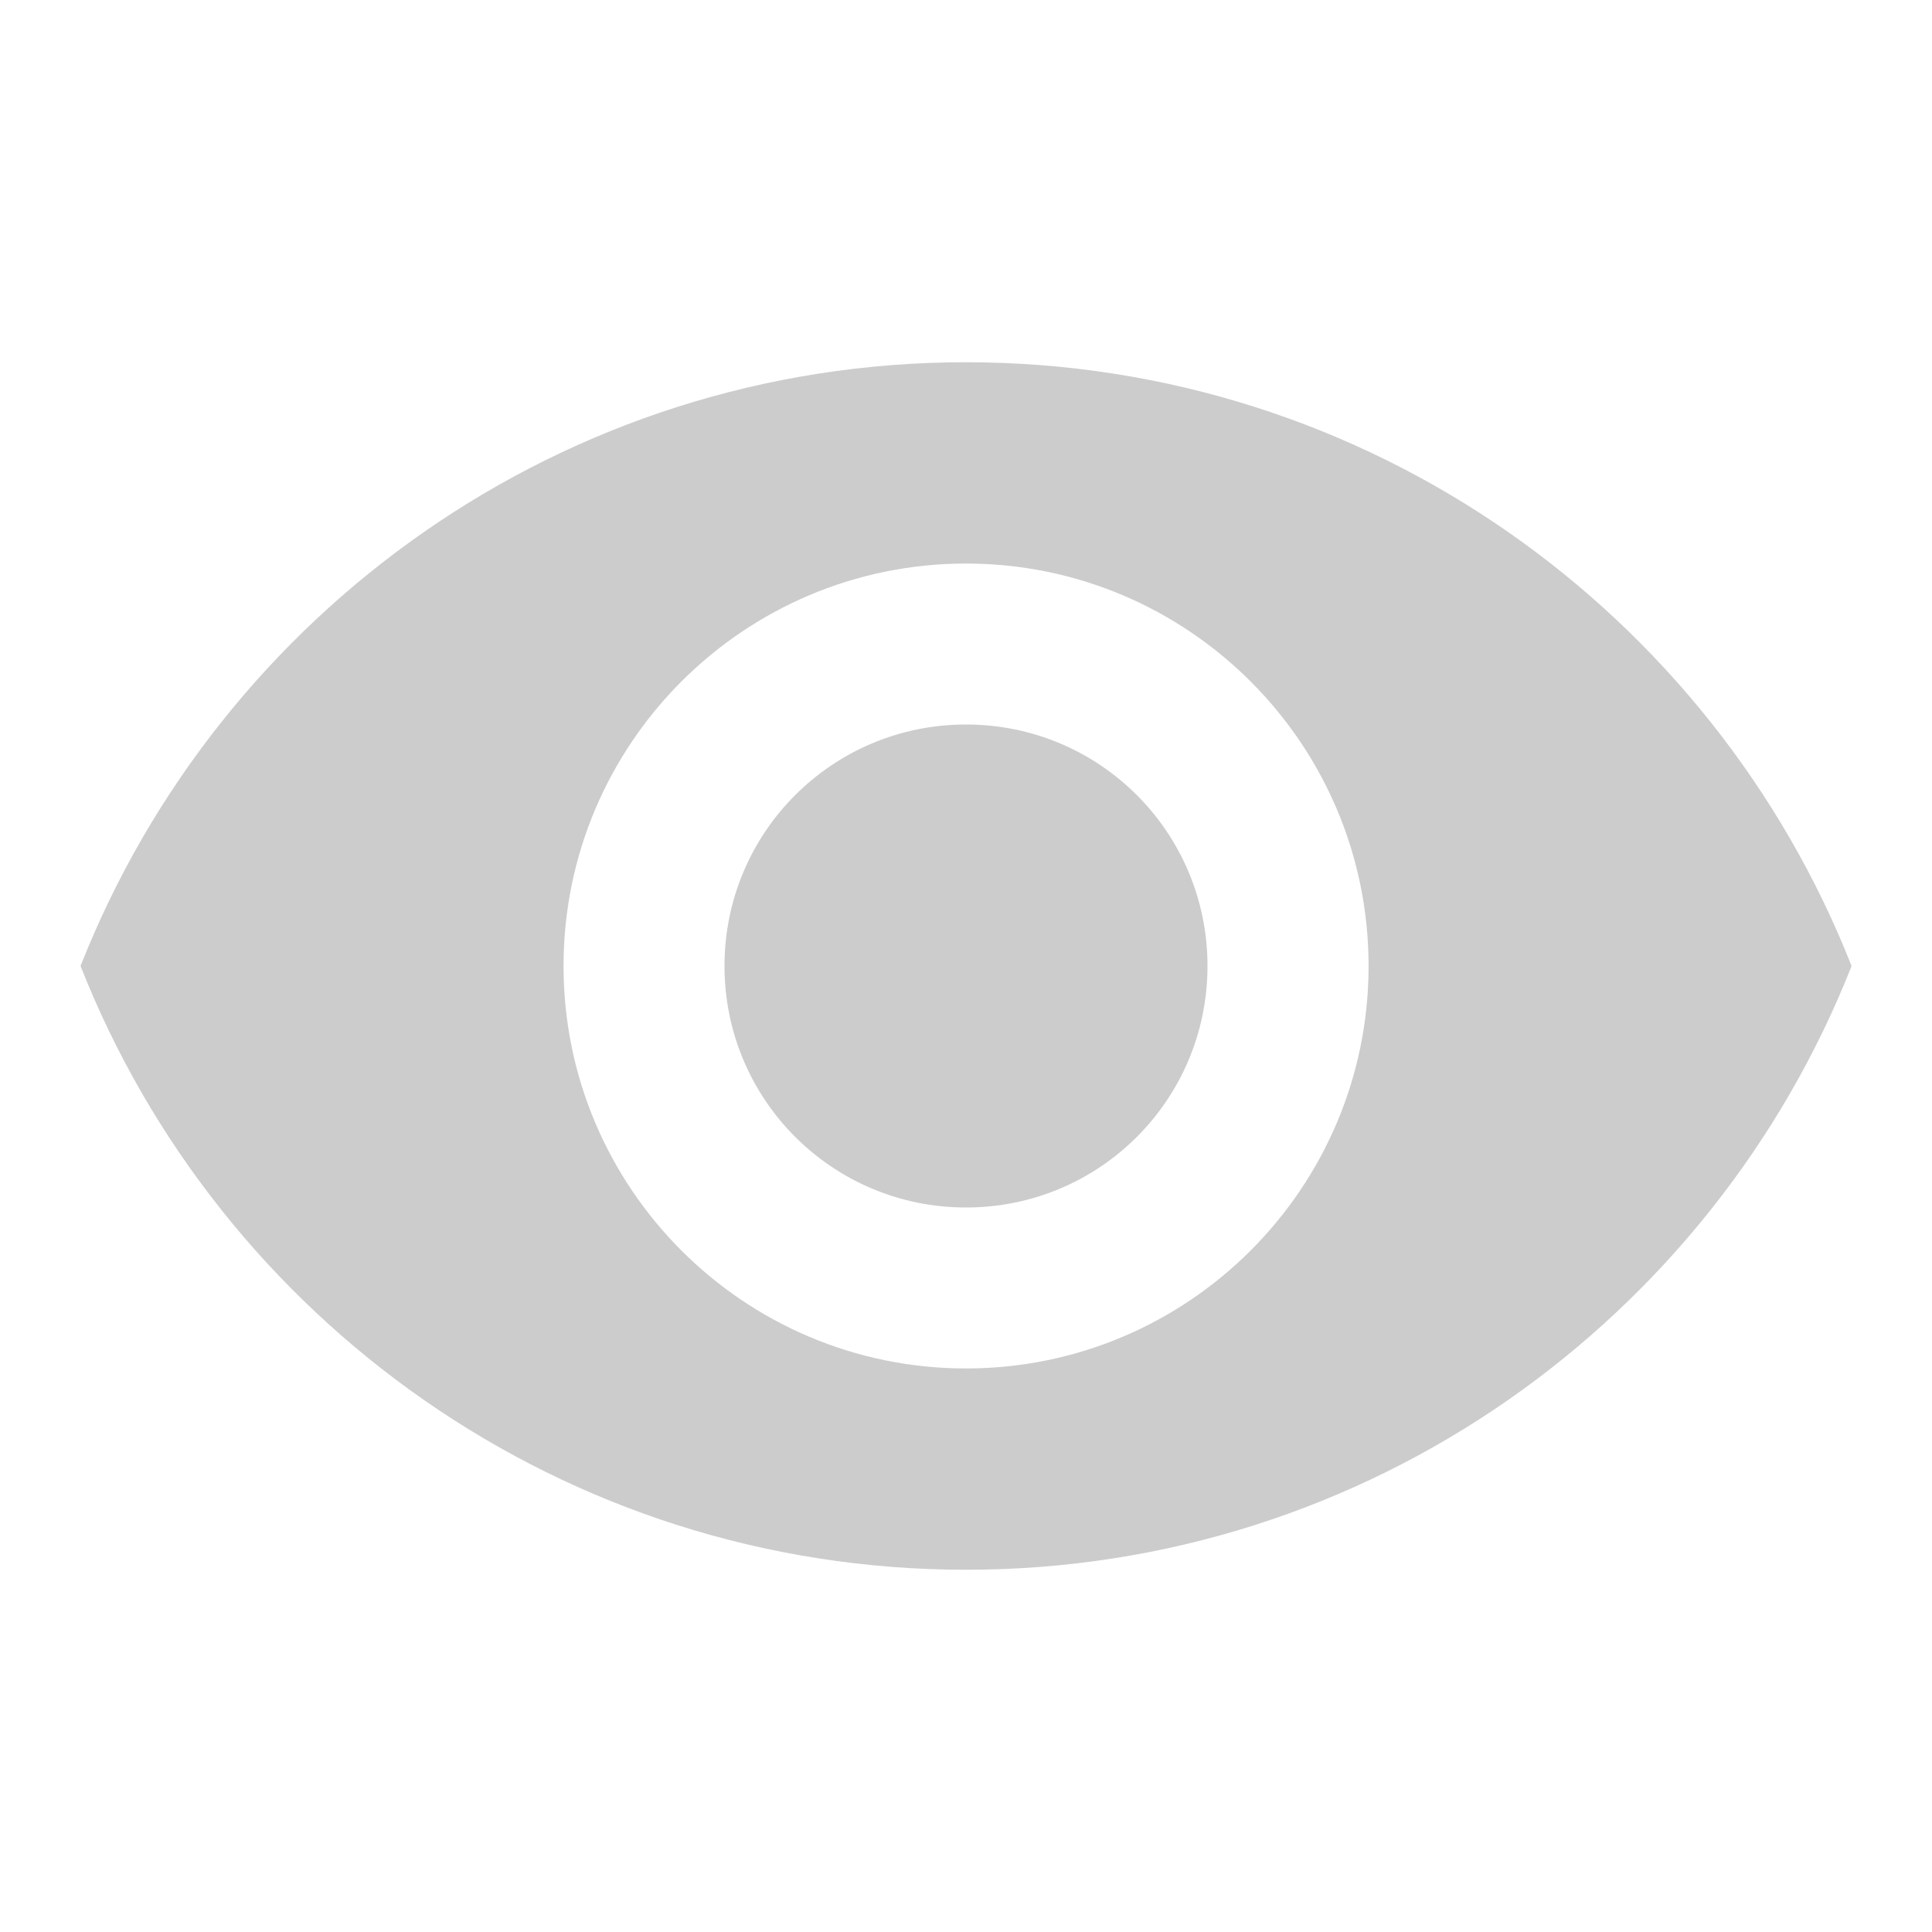 <svg width="16" height="16" viewBox="0 0 16 16" fill="none" xmlns="http://www.w3.org/2000/svg">
<g opacity="0.2">
<path d="M8 3C4.667 3 1.82 5.073 0.667 8C1.82 10.927 4.667 13 8 13C11.334 13 14.18 10.927 15.334 8C14.18 5.073 11.334 3 8 3ZM8 11.333C6.16 11.333 4.667 9.84 4.667 8C4.667 6.16 6.16 4.667 8 4.667C9.84 4.667 11.334 6.16 11.334 8C11.334 9.84 9.84 11.333 8 11.333ZM8 6C6.894 6 6 6.893 6 8C6 9.107 6.894 10 8 10C9.107 10 10 9.107 10 8C10 6.893 9.107 6 8 6Z" fill="black"/>
</g>
</svg>
